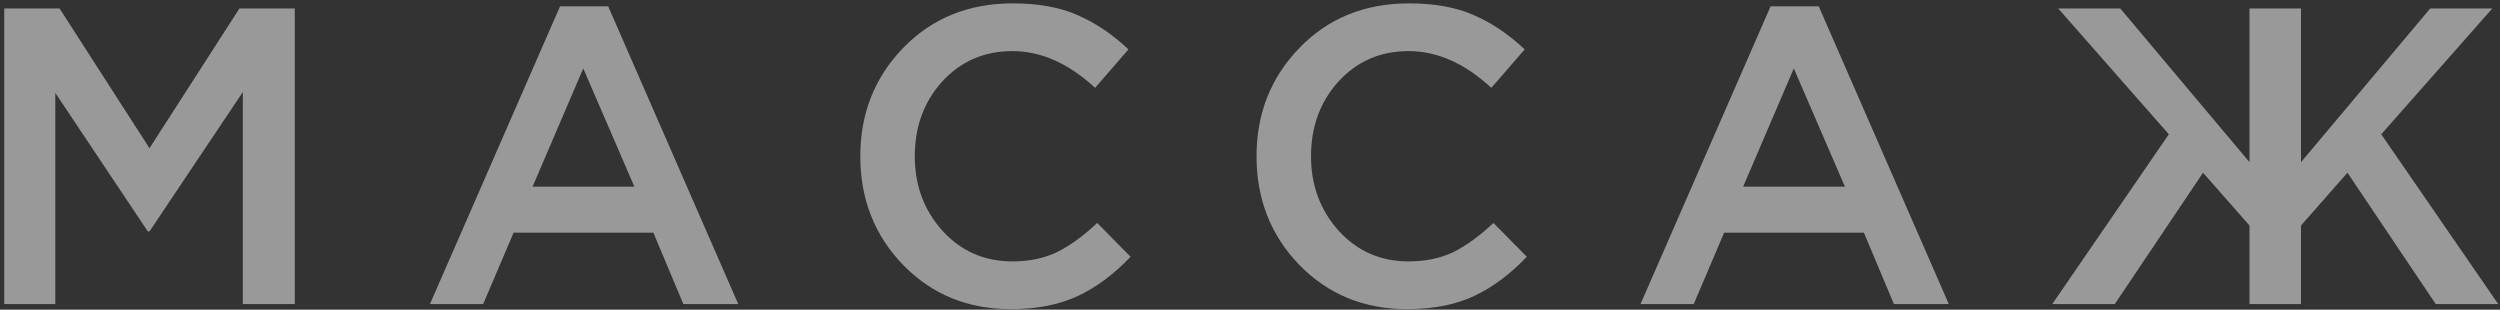 <?xml version="1.0" encoding="UTF-8"?> <svg xmlns="http://www.w3.org/2000/svg" width="444" height="55" viewBox="0 0 444 55" fill="none"><rect x="0" y="0" width="444" height="55" fill="#333333" stroke="none"/> <path d="M0.75 54V1.5H10.575L26.55 26.325L42.525 1.5H52.35V54H43.125V16.35L26.55 41.1H26.25L9.825 16.5V54H0.75ZM76.362 54L99.462 1.125H108.012L131.112 54H121.362L116.037 41.325H91.212L85.812 54H76.362ZM94.587 33.15H112.662L103.587 12.15L94.587 33.15ZM179.49 54.9C171.89 54.9 165.54 52.3 160.44 47.1C155.34 41.85 152.79 35.4 152.79 27.75C152.79 20.15 155.34 13.725 160.44 8.475C165.54 3.225 172.015 0.6 179.865 0.6C184.415 0.6 188.265 1.3 191.415 2.7C194.615 4.1 197.615 6.125 200.415 8.775L194.49 15.6C189.79 11.25 184.89 9.075 179.79 9.075C174.79 9.075 170.64 10.875 167.34 14.475C164.09 18.075 162.465 22.5 162.465 27.75C162.465 32.95 164.115 37.375 167.415 41.025C170.715 44.625 174.84 46.425 179.79 46.425C182.79 46.425 185.44 45.875 187.74 44.775C190.04 43.625 192.415 41.9 194.865 39.6L200.79 45.6C197.84 48.7 194.715 51.025 191.415 52.575C188.115 54.125 184.14 54.9 179.49 54.9ZM249.861 54.9C242.261 54.9 235.911 52.3 230.811 47.1C225.711 41.85 223.161 35.4 223.161 27.75C223.161 20.15 225.711 13.725 230.811 8.475C235.911 3.225 242.386 0.6 250.236 0.6C254.786 0.6 258.636 1.3 261.786 2.7C264.986 4.1 267.986 6.125 270.786 8.775L264.861 15.6C260.161 11.25 255.261 9.075 250.161 9.075C245.161 9.075 241.011 10.875 237.711 14.475C234.461 18.075 232.836 22.5 232.836 27.75C232.836 32.95 234.486 37.375 237.786 41.025C241.086 44.625 245.211 46.425 250.161 46.425C253.161 46.425 255.811 45.875 258.111 44.775C260.411 43.625 262.786 41.9 265.236 39.6L271.161 45.6C268.211 48.7 265.086 51.025 261.786 52.575C258.486 54.125 254.511 54.9 249.861 54.9ZM291.357 54L314.457 1.125H323.007L346.107 54H336.357L331.032 41.325H306.207L300.807 54H291.357ZM309.582 33.15H327.657L318.582 12.15L309.582 33.15ZM408.66 54H399.51V40.05L391.26 30.675L375.585 54H364.485L385.185 23.85L365.535 1.5H376.56L399.51 28.8V1.5H408.66V28.8L431.61 1.5H442.635L422.91 23.85L443.685 54H432.585L416.91 30.675L408.66 40.05V54Z" fill="white" fill-opacity="0.5"></path> </svg> 